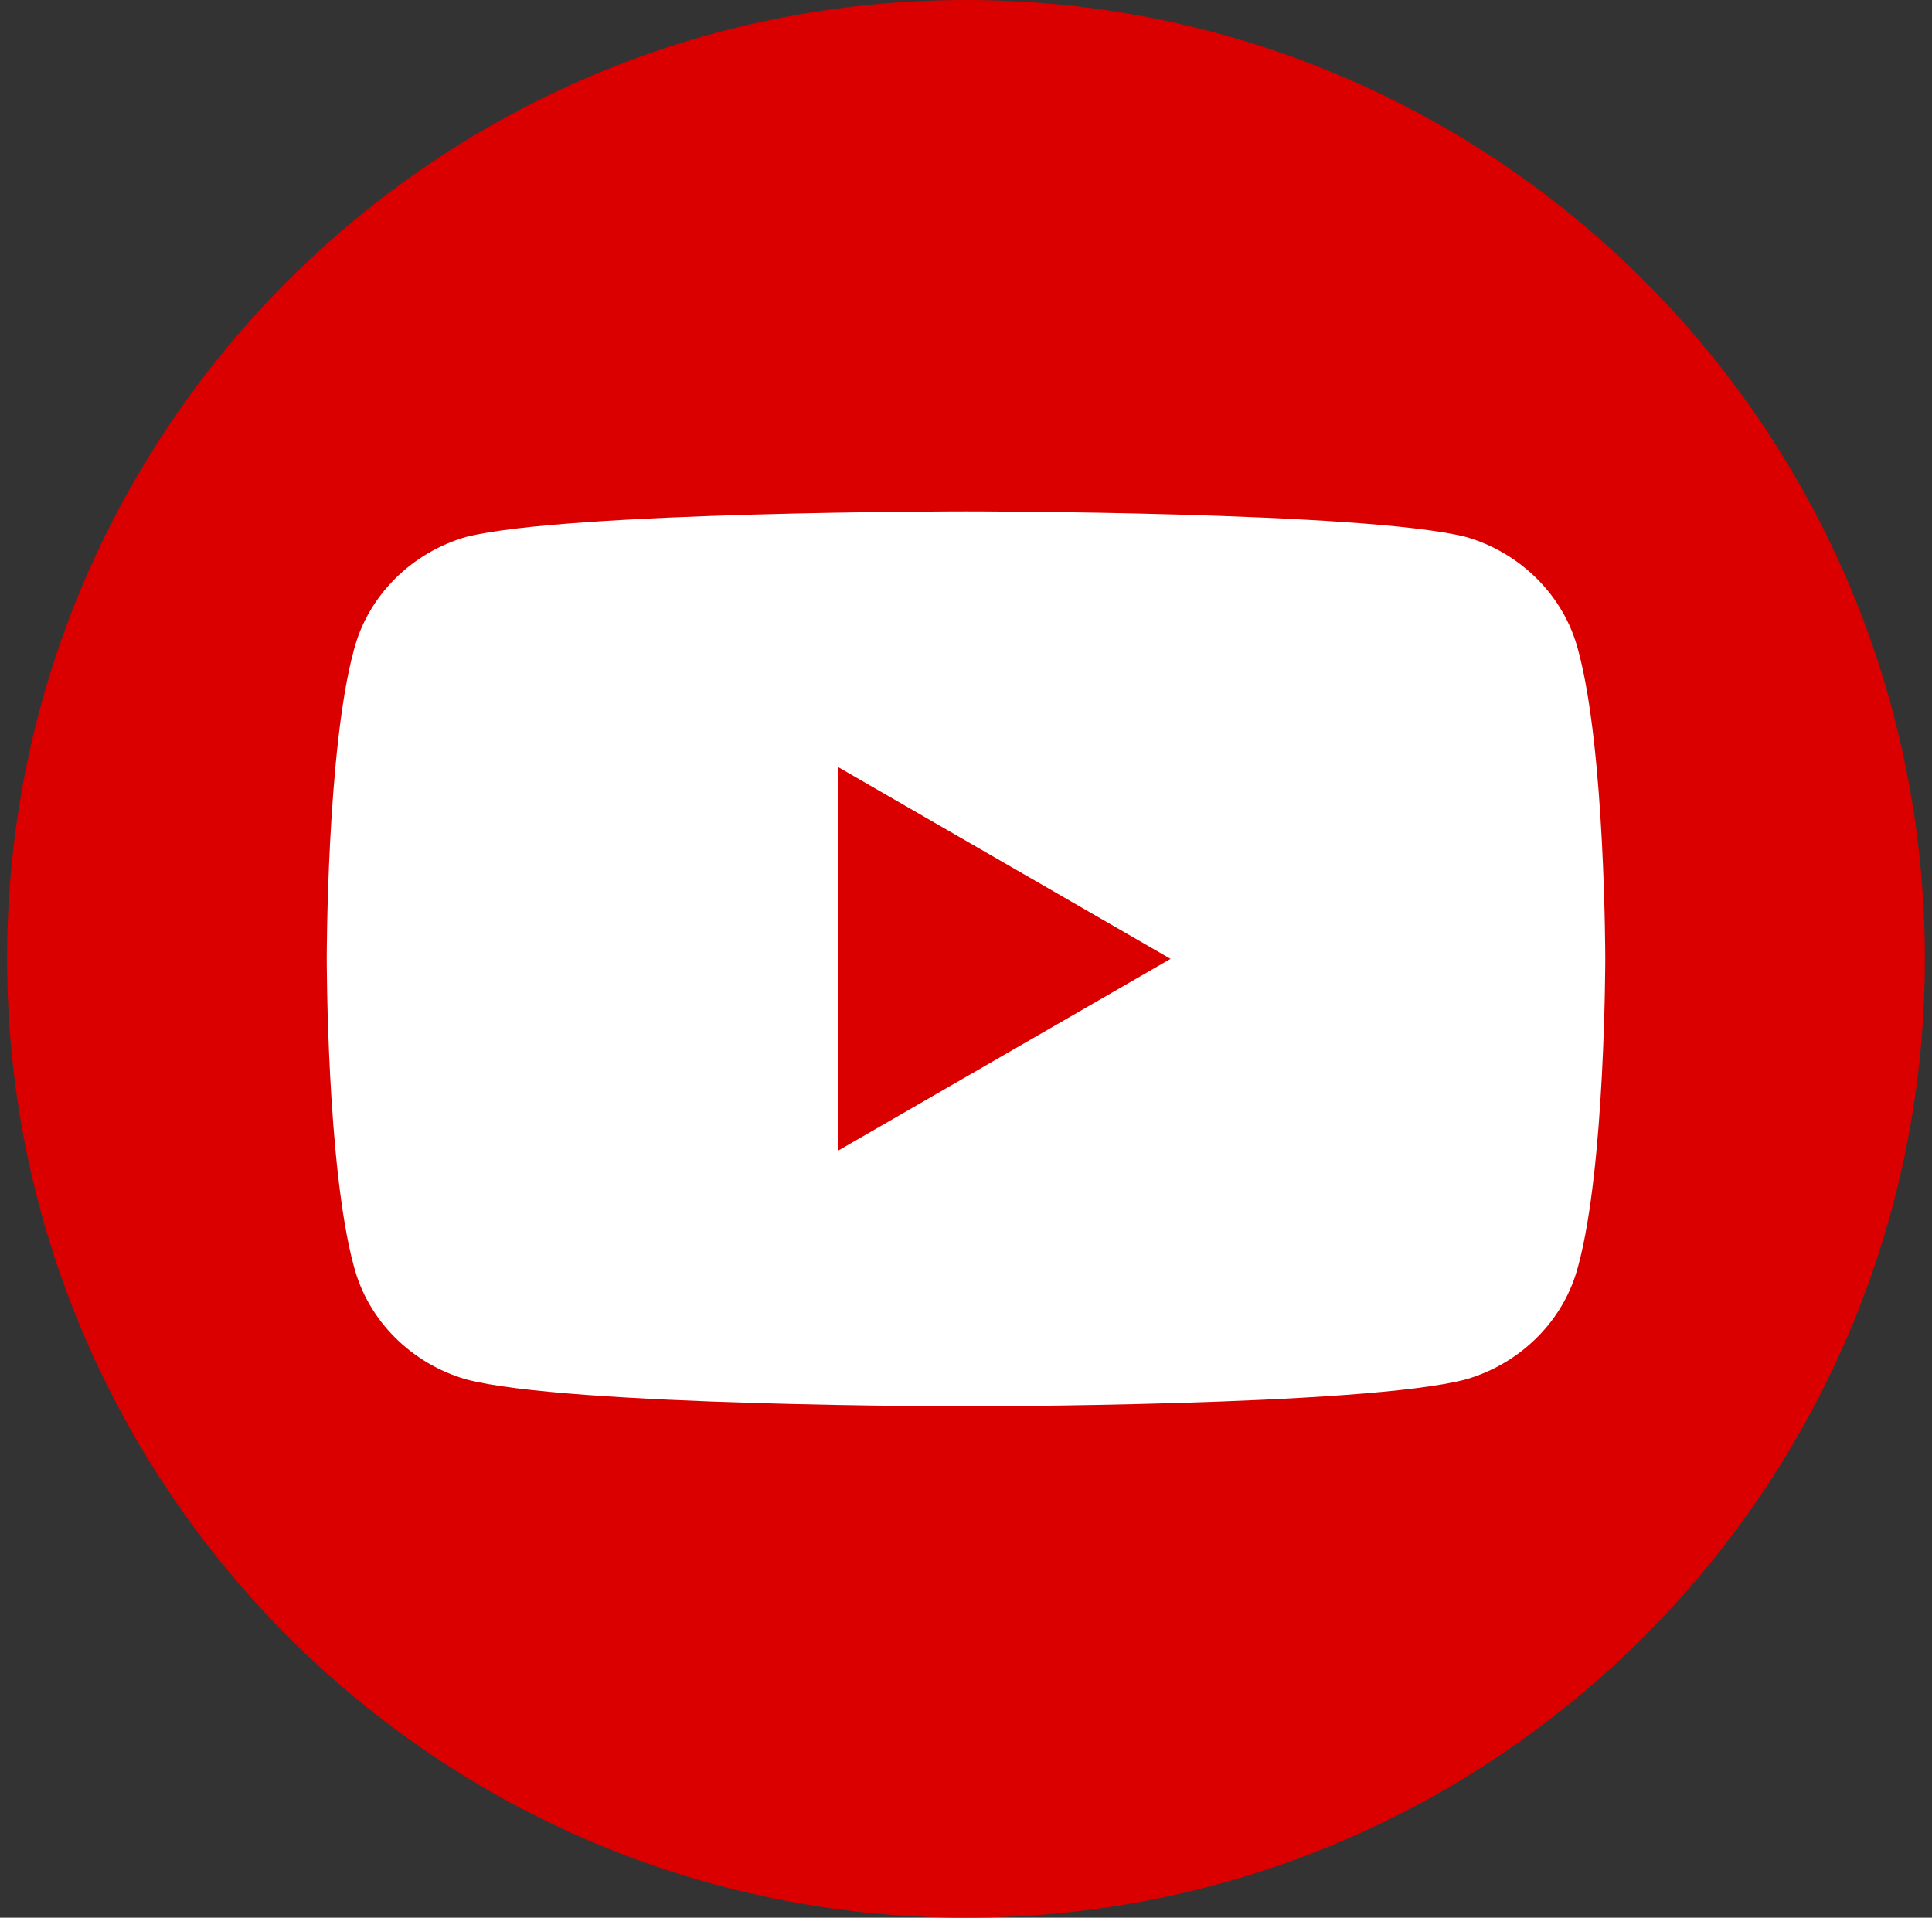 <svg version="1.2" xmlns="http://www.w3.org/2000/svg" viewBox="0 0 136 135" width="136" height="135">
	<rect x="0" y="0" width="136" height="135" fill="#333333" stroke="none"/>
	<title>&lt;Group&gt; copy</title>
	<style>
		.s0 { fill: #da0000 } 
		.s1 { fill: #ffffff } 
	</style>
	<g id="&lt;Group&gt; copy">
		<path id="&lt;Path&gt;" class="s0" d="m135.5 67.5c0 37.2-30.2 67.5-67.5 67.5-37.3 0-67.5-30.3-67.5-67.5 0-37.3 30.2-67.5 67.5-67.5 37.3 0 67.5 30.2 67.5 67.5z"/>
		<path id="&lt;Compound Path&gt;" fill-rule="evenodd" class="s1" d="m113 67.5c0 0 0 14.6-1.9 21.6-1 3.9-4.1 6.9-7.9 8-7.1 1.9-35.2 1.9-35.2 1.9 0 0-28.1 0-35.2-1.9-3.8-1.1-6.9-4.1-7.9-8-1.9-7-1.9-21.6-1.9-21.6 0 0 0-14.7 1.9-21.7 1-3.9 4.1-6.9 7.9-8 7.1-1.8 35.2-1.8 35.2-1.8 0 0 28.1 0 35.2 1.8 3.8 1.1 6.9 4.1 7.9 8 1.9 7 1.9 21.7 1.9 21.7zm-30.6 0l-23.4-13.5v27z"/>
	</g>
</svg>